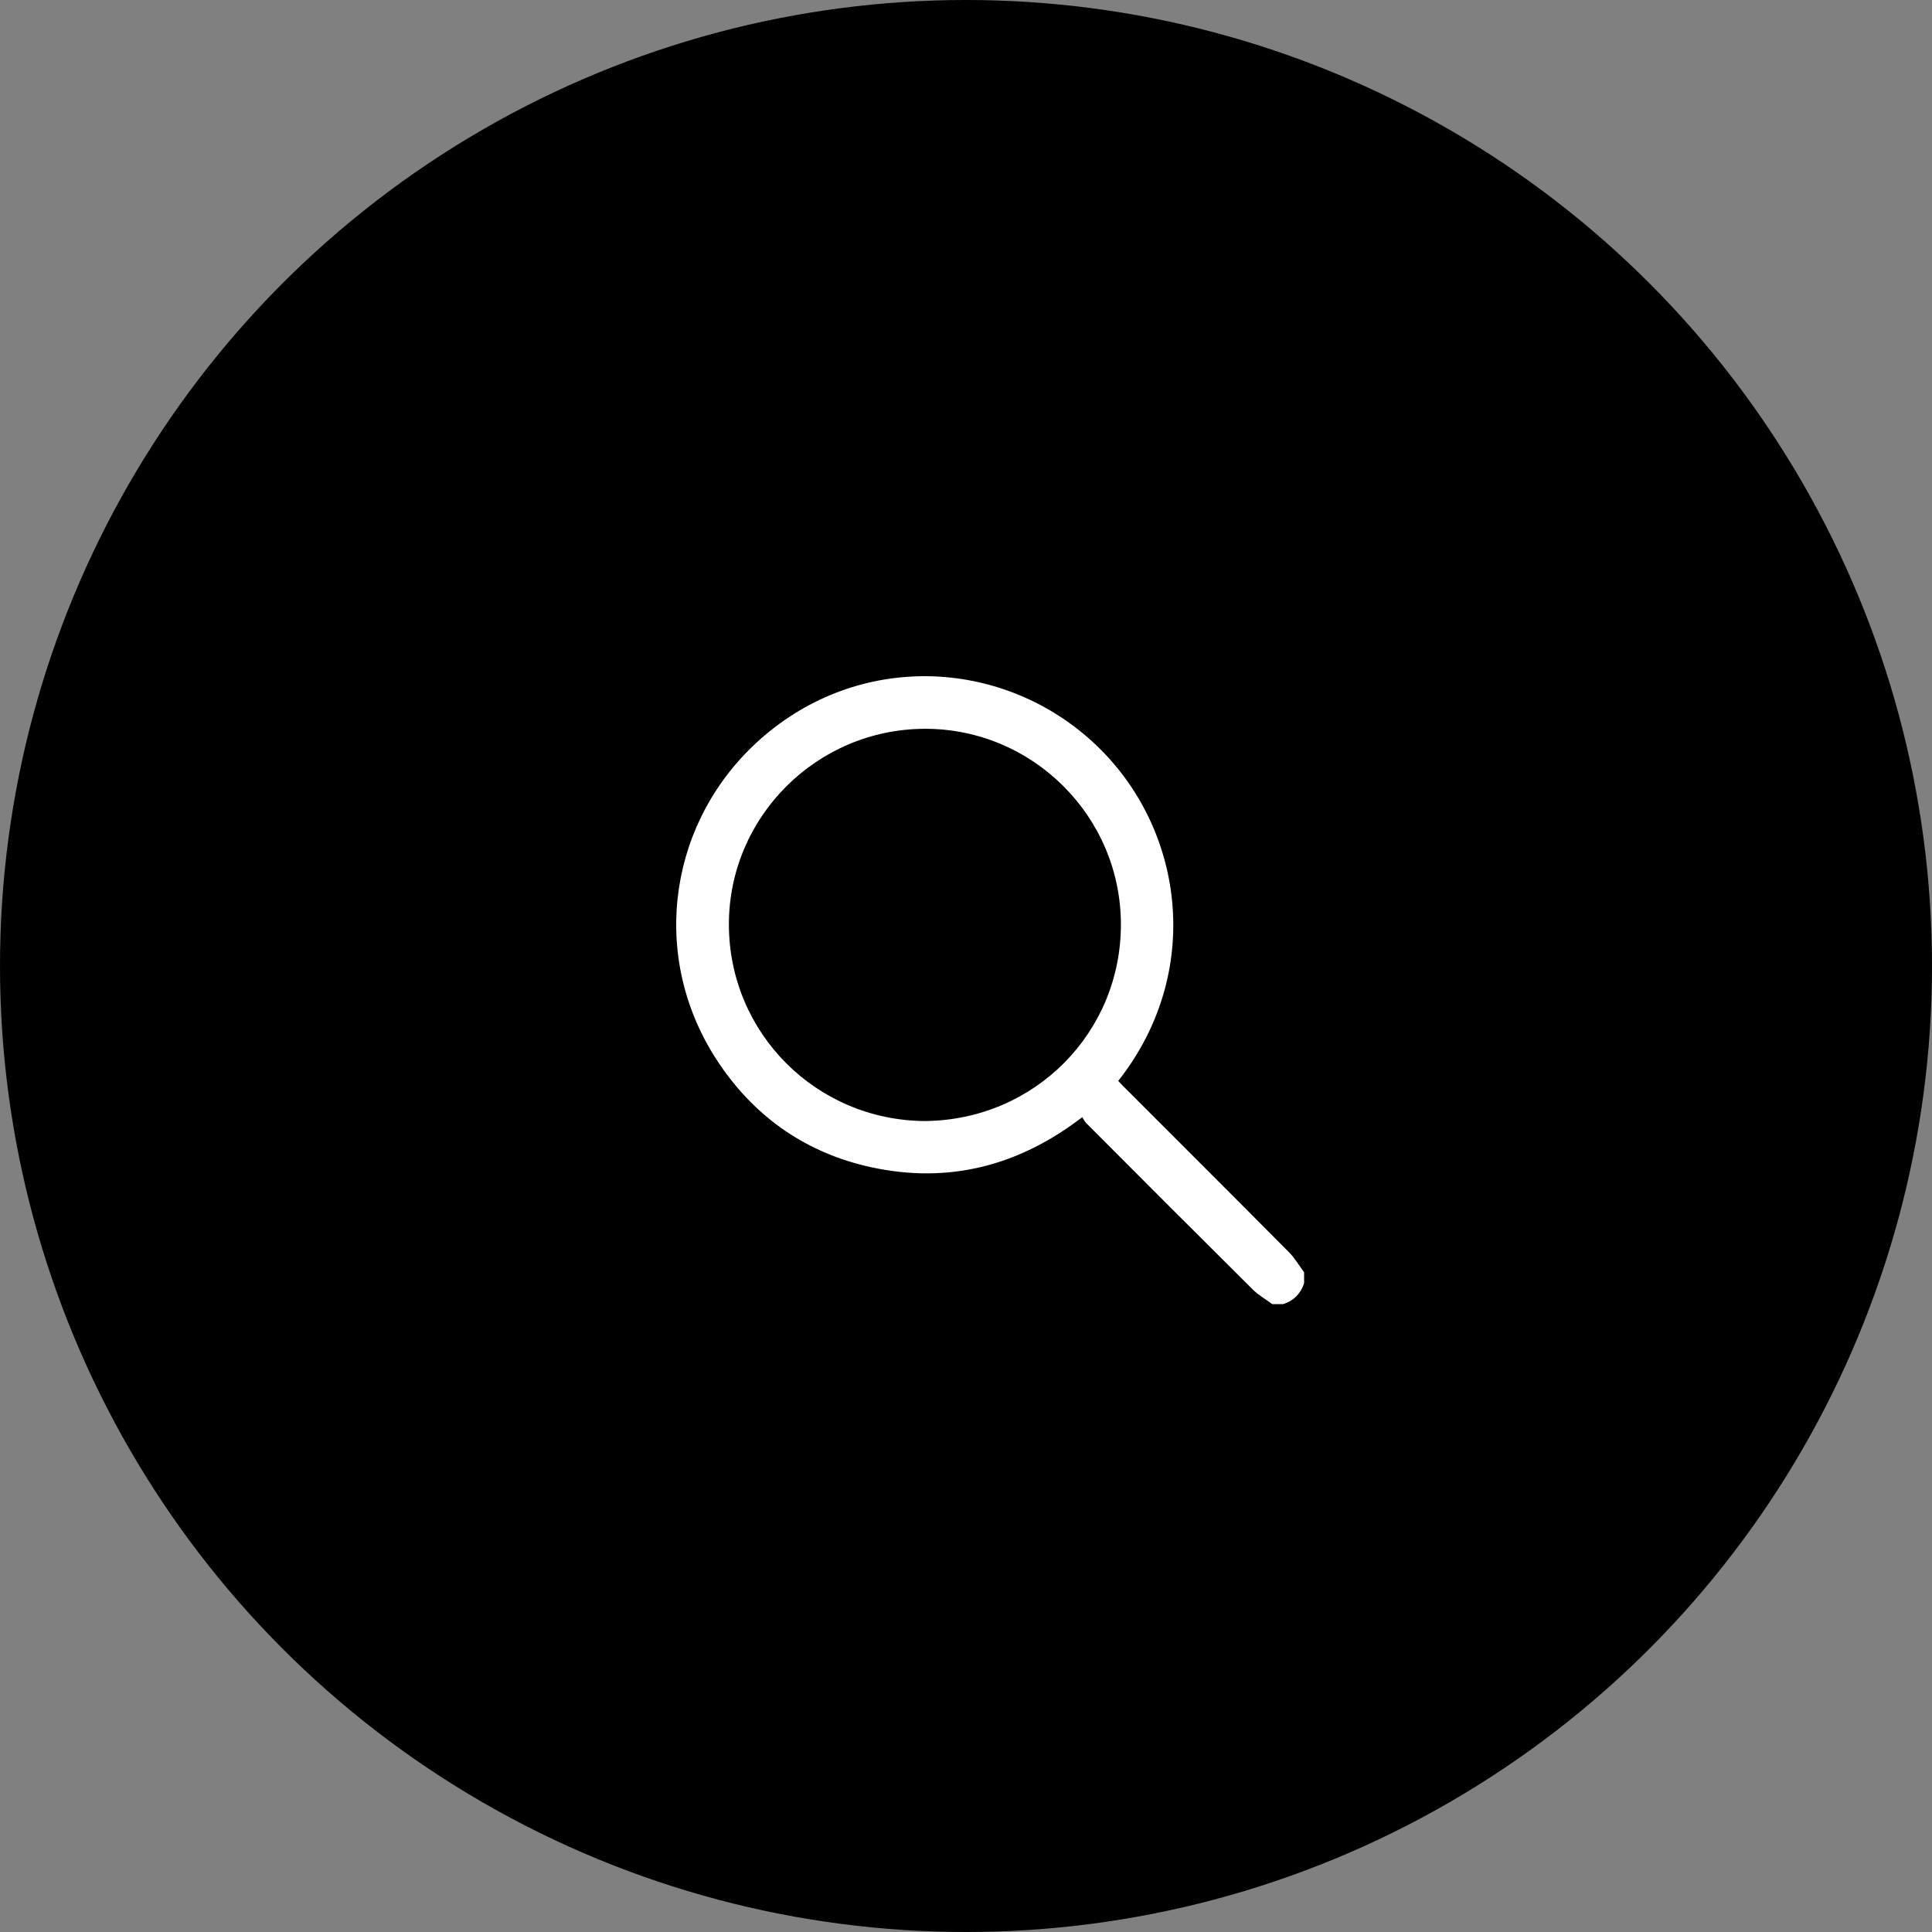 <svg xmlns="http://www.w3.org/2000/svg" width="40" height="40" viewBox="0 0 40 40" fill="none"><rect x="0" y="0" width="40" height="40" fill="#808080" stroke="none"/><circle cx="20" cy="20" r="20" fill="black"></circle><path d="M26.34 27C26.203 26.898 26.051 26.812 25.932 26.693C24.782 25.551 23.638 24.405 22.494 23.258C22.458 23.223 22.436 23.175 22.407 23.13C21.084 24.144 19.639 24.511 18.045 24.168C16.72 23.882 15.662 23.157 14.901 22.037C13.457 19.916 13.8 17.183 15.562 15.471C17.532 13.559 20.463 13.558 22.434 15.195C24.493 16.905 24.995 20.044 23.152 22.379C23.184 22.413 23.216 22.45 23.251 22.484C24.396 23.63 25.543 24.773 26.684 25.923C26.806 26.046 26.896 26.2 27 26.34V26.569C26.928 26.785 26.785 26.929 26.569 27H26.34V27ZM19.154 23.21C21.428 23.186 23.207 21.376 23.207 19.143C23.208 16.899 21.374 15.082 19.144 15.089C16.903 15.096 15.082 16.923 15.091 19.153C15.1 21.392 16.9 23.197 19.154 23.21H19.154Z" fill="white"></path></svg>